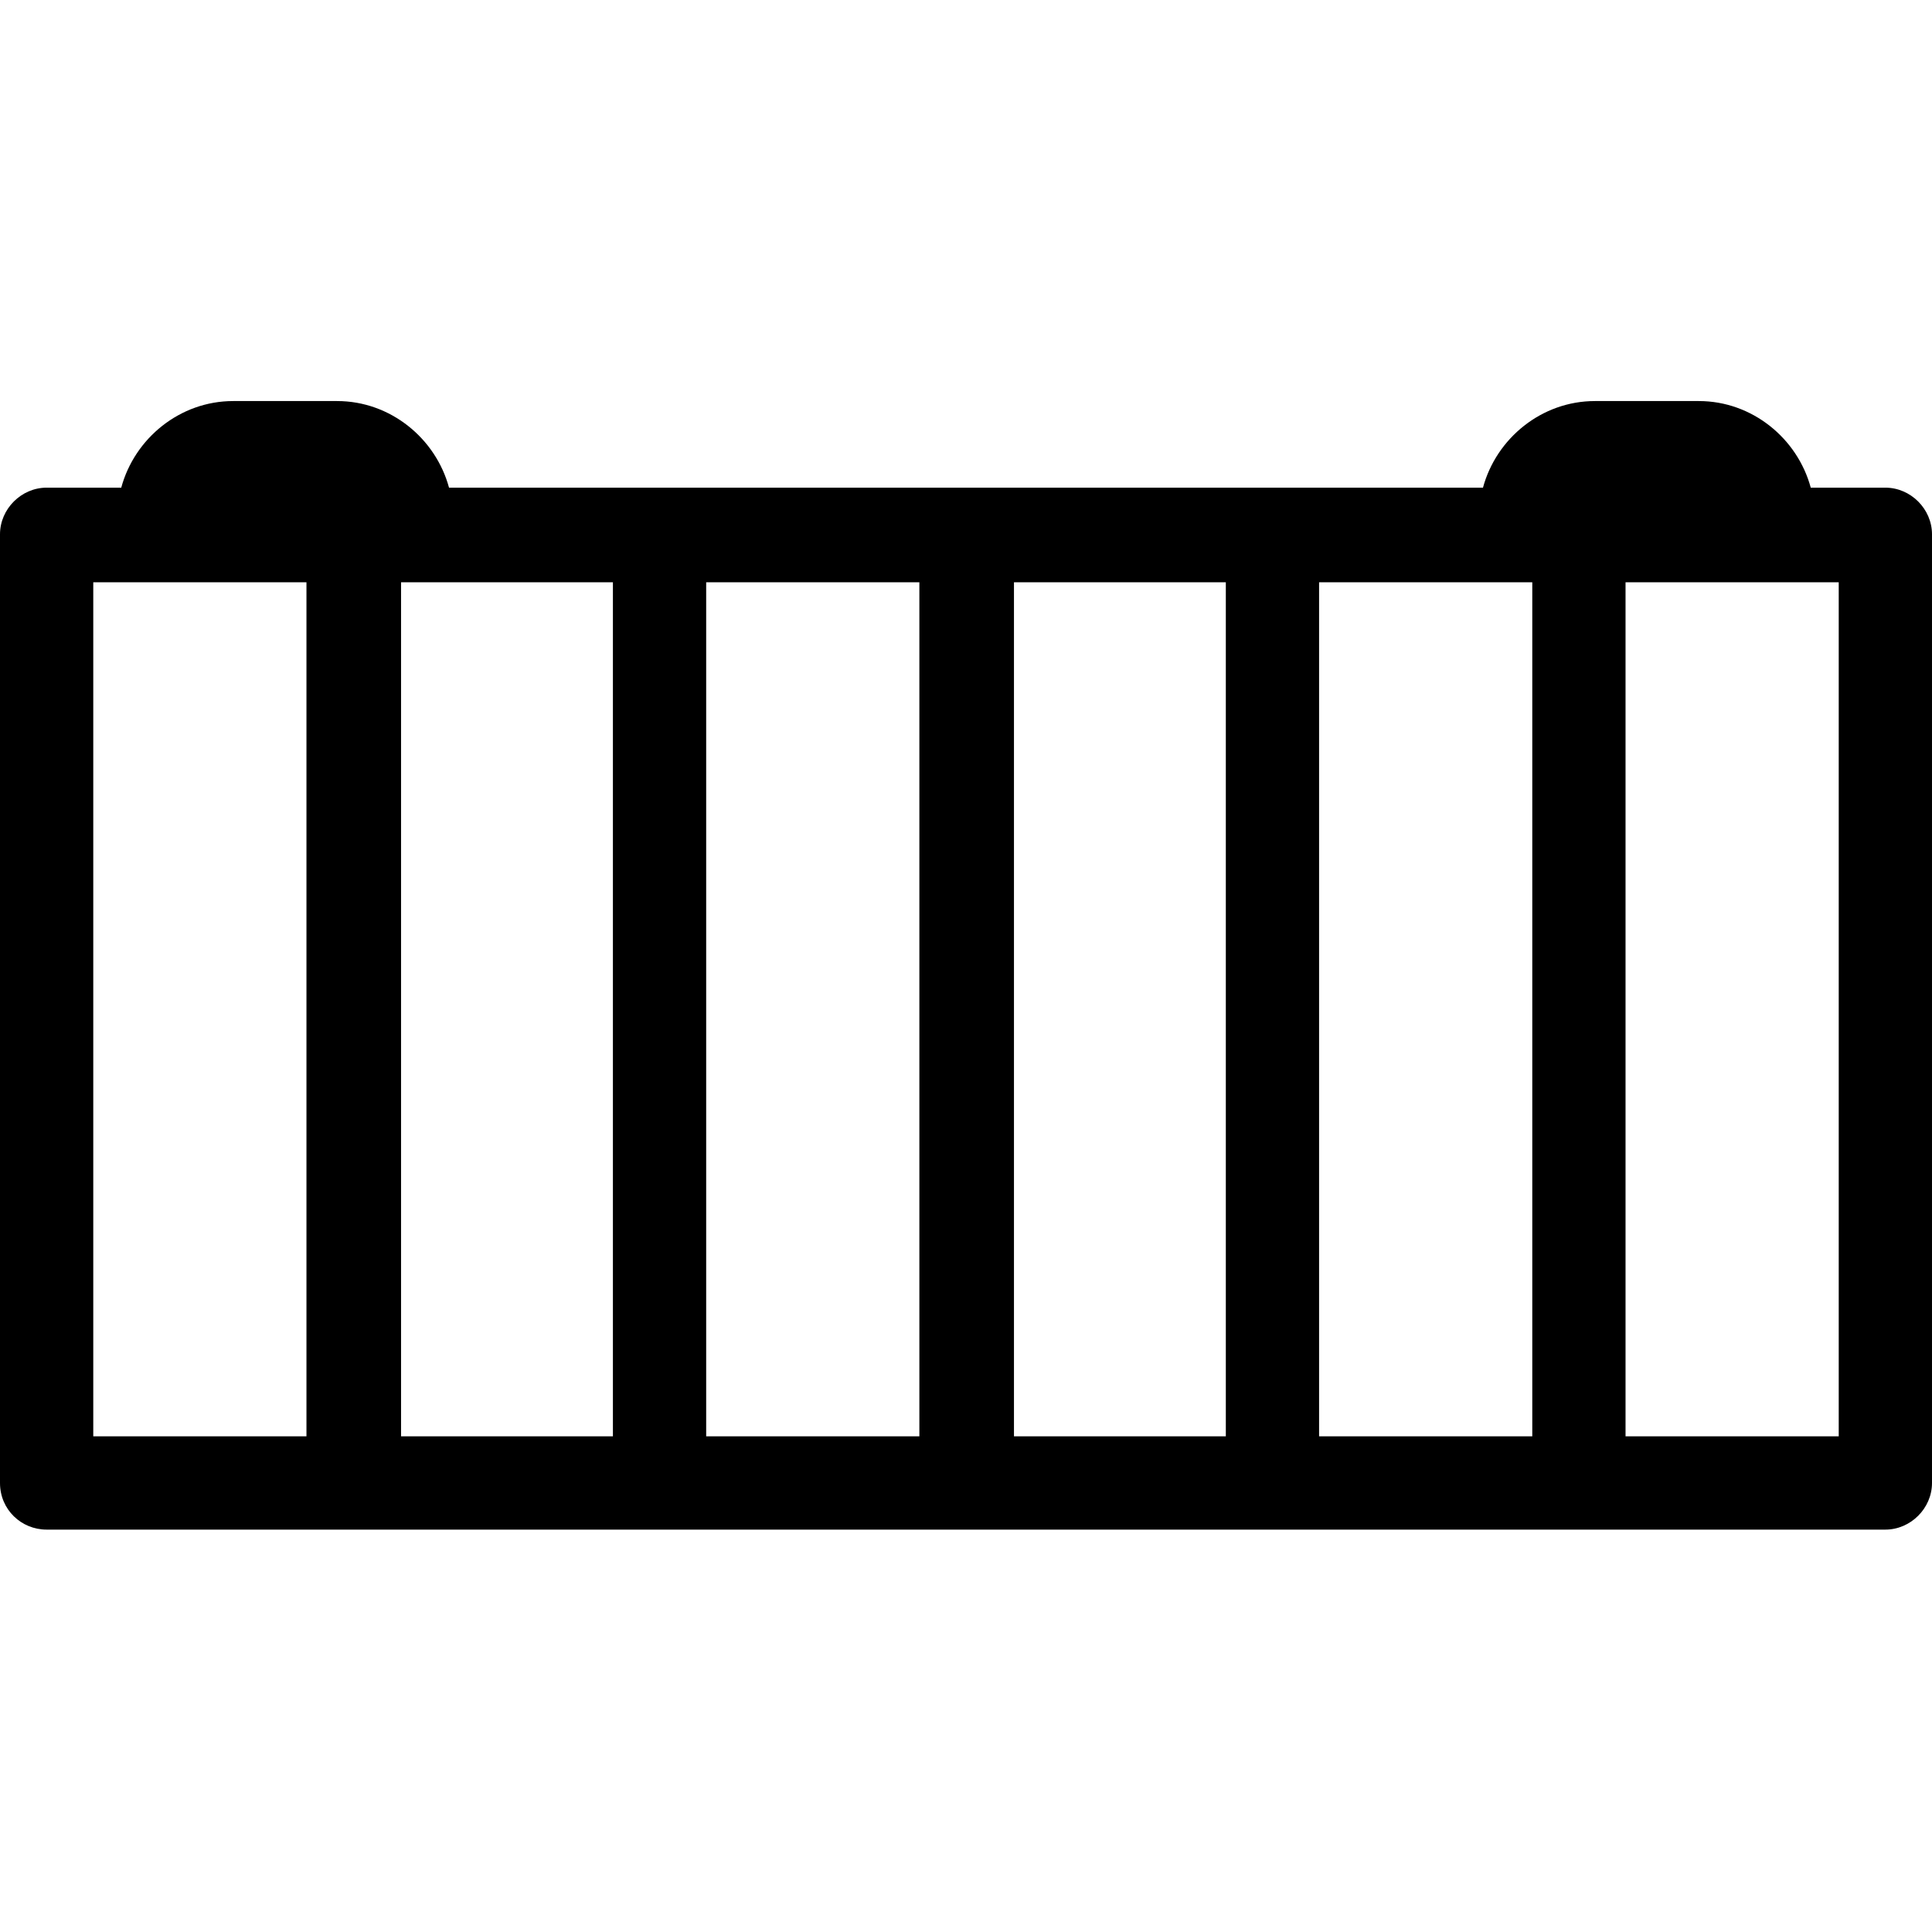 <?xml version="1.0" encoding="UTF-8"?>
<svg xmlns="http://www.w3.org/2000/svg" version="1.1" viewBox="0 0 145 145">
  <g>
    <g id="Layer_1">
      <g id="Layer_1-2" data-name="Layer_1">
        <path d="M141.5,36.6h-5.6c-1-3.7-4.4-6.5-8.4-6.5h-7.8c-4,0-7.4,2.8-8.4,6.5H33.7c-1-3.7-4.4-6.5-8.4-6.5h-7.8c-4,0-7.4,2.8-8.4,6.5H3.5c-1.9,0-3.5,1.6-3.5,3.5v71.2h0c0,2,1.6,3.5,3.5,3.5h138c1.9,0,3.5-1.6,3.5-3.5h0V40.1c0-1.9-1.6-3.5-3.5-3.5ZM23,107.8H7V43.7h16v64.2h0ZM46,107.8h-15.9V43.7h15.9v64.2h0ZM69,107.8h-16V43.7h16v64.2h0ZM92,107.8h-15.9V43.7h15.9v64.2h0ZM115,107.8h-16V43.7h16v64.2h0ZM138,107.8h-16V43.7h16v64.2h0Z"></path>
      </g>
    </g>
  </g>
</svg>
